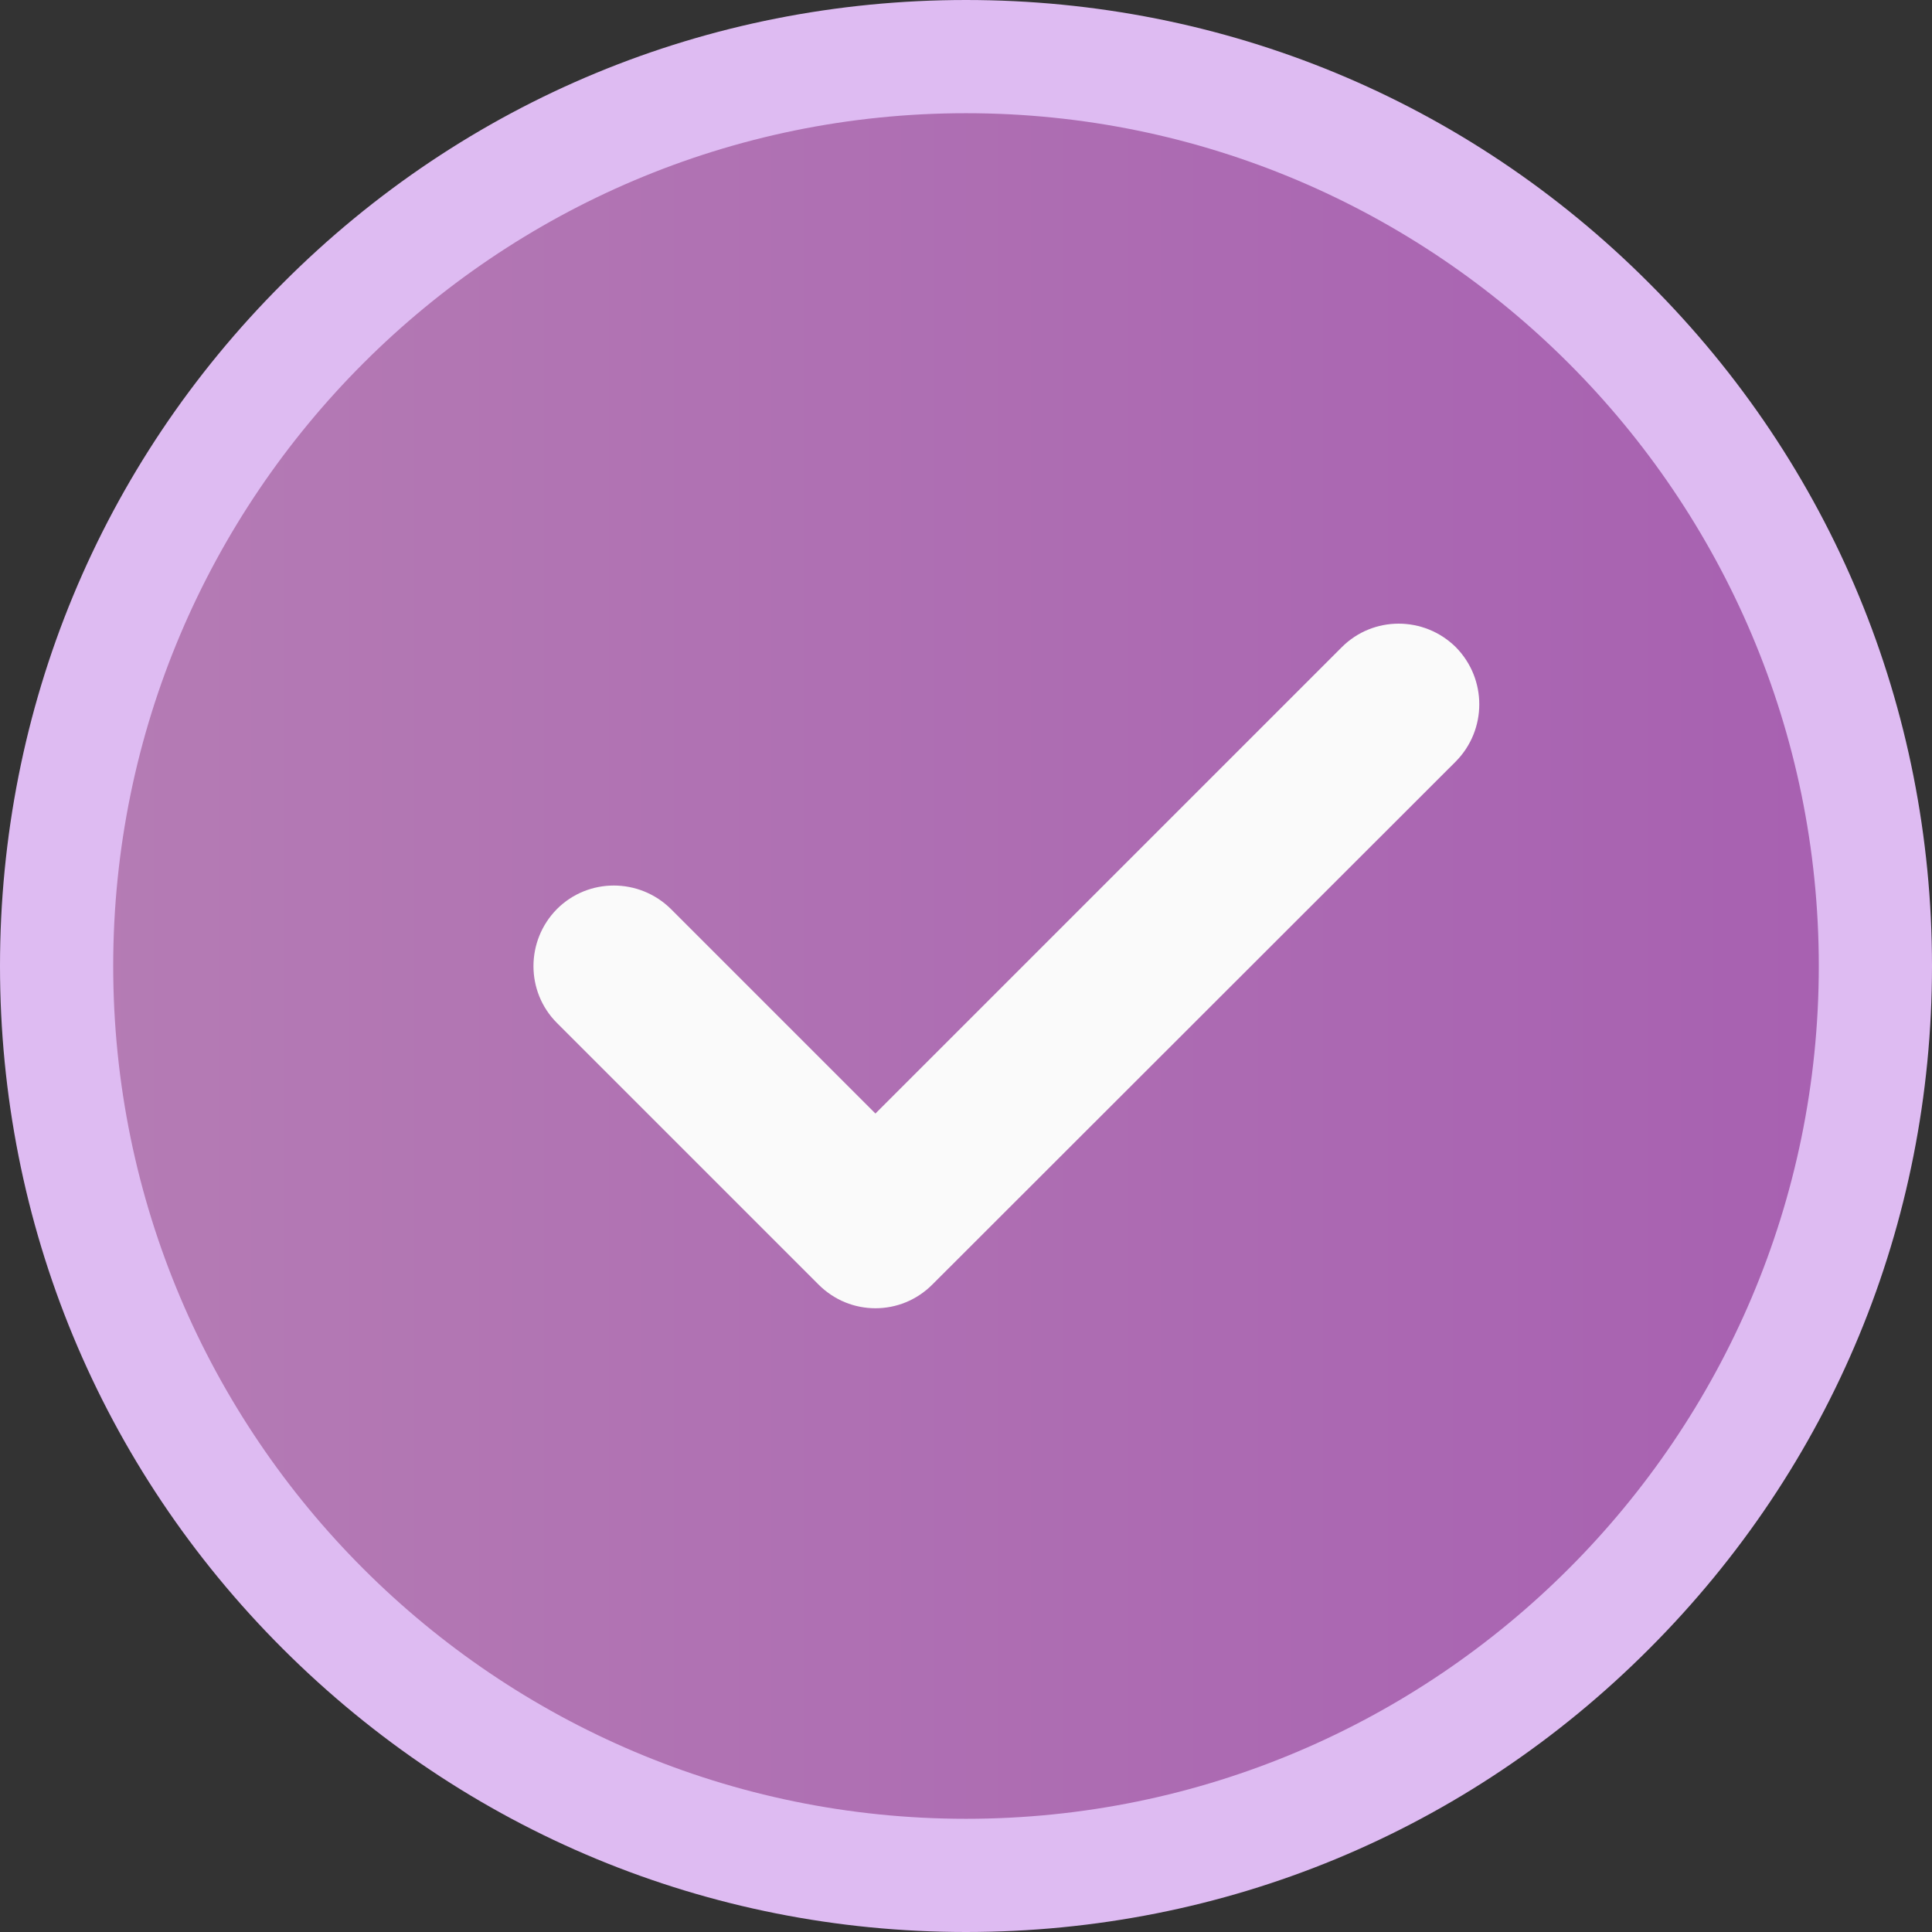 <?xml version="1.0" encoding="utf-8"?>
<!-- Generator: Adobe Illustrator 28.1.0, SVG Export Plug-In . SVG Version: 6.00 Build 0)  -->
<svg version="1.1" id="レイヤー_1" xmlns="http://www.w3.org/2000/svg" xmlns:xlink="http://www.w3.org/1999/xlink" x="0px"
	 y="0px" viewBox="0 0 512 512" style="enable-background:new 0 0 512 512;" xml:space="preserve">
<rect x="0" y="0" width="512" height="512" fill="#333333" stroke="none"/>
<style type="text/css">
	.st0{fill:#54E360;}
	.st1{fill:url(#SVGID_1_);}
	.st2{fill:#DEBBF2;}
	.st3{fill:#FAFAFA;}
</style>
<g>
	<path class="st0" d="M497,256c0,133.1-107.9,241-241,241C122.9,497,15,389.1,15,256C15,122.9,122.9,15,256,15
		C389.1,15,497,122.9,497,256z"/>
</g>
<g>
	<linearGradient id="SVGID_1_" gradientUnits="userSpaceOnUse" x1="14.996" y1="256.007" x2="496.998" y2="256.007">
		<stop  offset="0" style="stop-color:#B57CB4"/>
		<stop  offset="1" style="stop-color:#A760B1"/>
	</linearGradient>
	<path class="st1" d="M497,256c0,133.1-107.9,241-241,241C122.9,497,15,389.1,15,256C15,122.9,122.9,15,256,15
		C389.1,15,497,122.9,497,256z"/>
</g>
<path class="st2" d="M437,75C388.7,26.6,324.4,0,256,0S123.3,26.6,75,75C26.6,123.3,0,187.6,0,256c0,68.4,26.6,132.7,75,181
	s112.6,75,181,75c68.4,0,132.7-26.6,181-75c48.4-48.4,75-112.6,75-181C512,187.6,485.4,123.3,437,75L437,75z M256,482
	C131.4,482,30,380.6,30,256S131.4,30,256,30s226,101.4,226,226S380.6,482,256,482L256,482z"/>
<path class="st3" d="M385.8,201.8L247.1,340.4c-4.2,4.2-9.6,6.3-15.1,6.3s-10.9-2.1-15.1-6.3l-69.3-69.3c-8.3-8.3-8.3-21.8,0-30.2
	c8.3-8.3,21.8-8.3,30.2,0l54.2,54.2l123.6-123.6c8.3-8.3,21.8-8.3,30.2,0C394.1,179.9,394.1,193.4,385.8,201.8z"/>
</svg>
